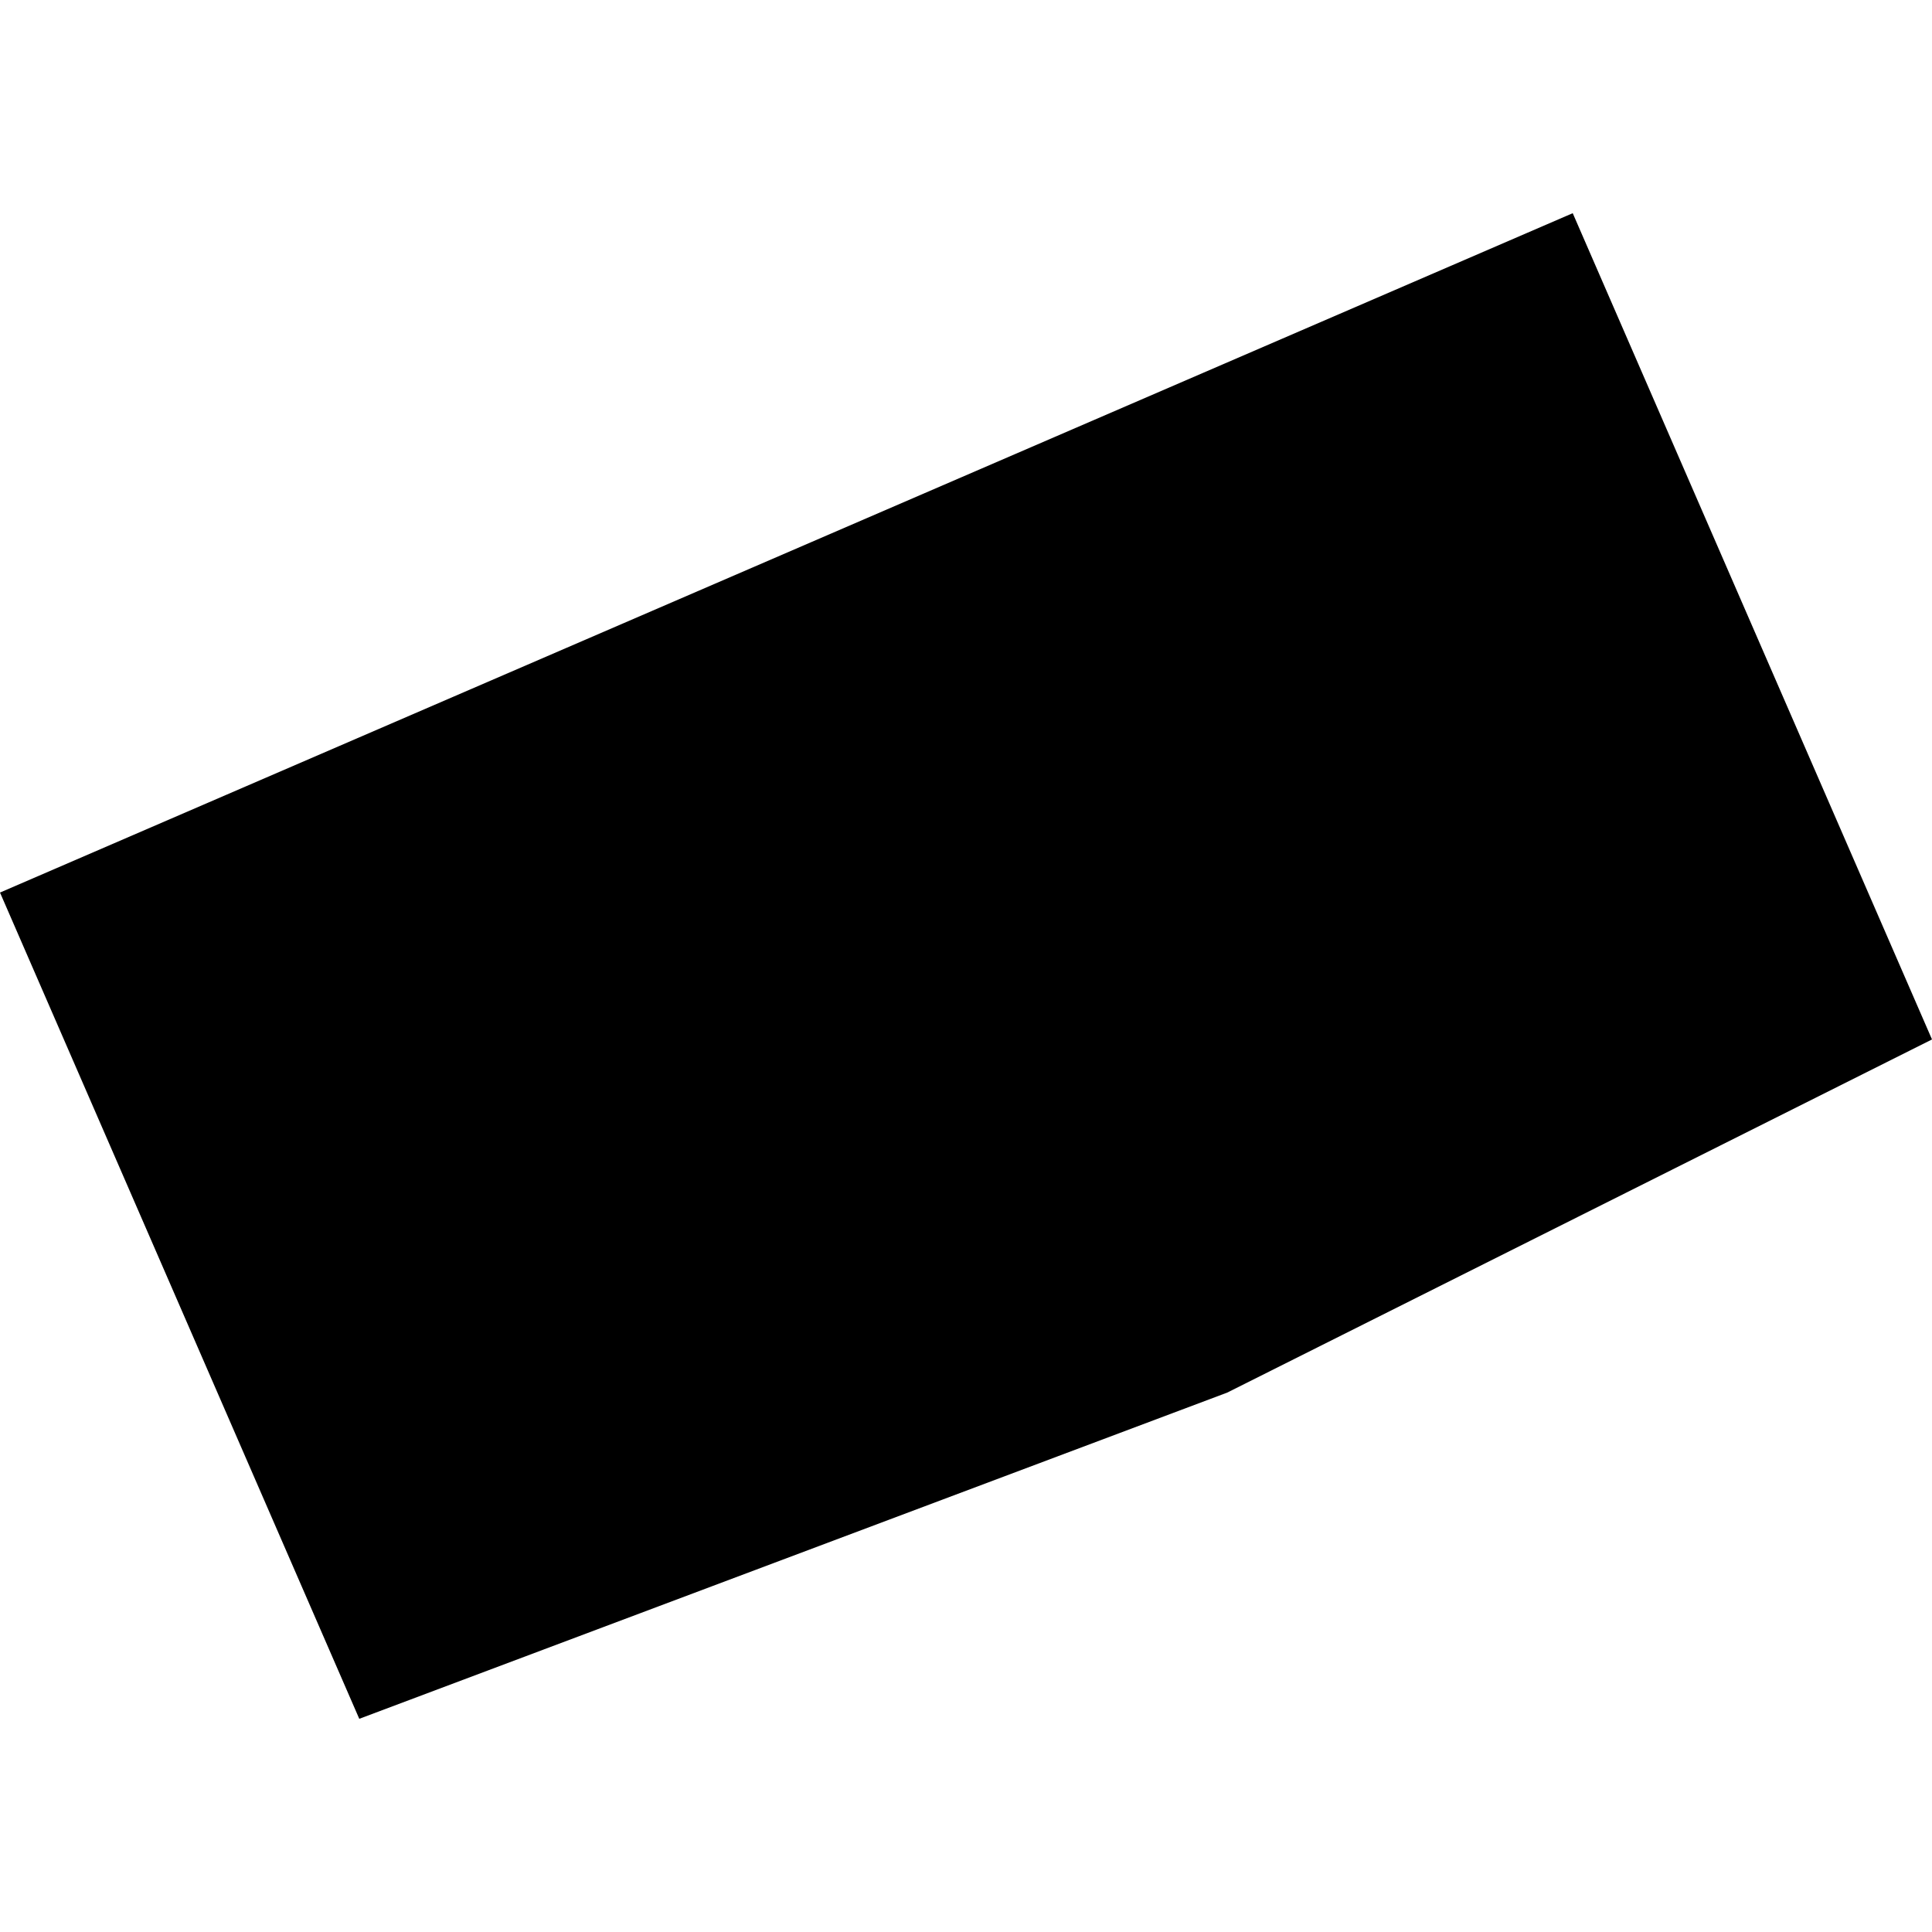 <?xml version="1.0" encoding="utf-8" standalone="no"?>
<!DOCTYPE svg PUBLIC "-//W3C//DTD SVG 1.1//EN"
  "http://www.w3.org/Graphics/SVG/1.1/DTD/svg11.dtd">
<!-- Created with matplotlib (https://matplotlib.org/) -->
<svg height="288pt" version="1.1" viewBox="0 0 288 288" width="288pt" xmlns="http://www.w3.org/2000/svg" xmlns:xlink="http://www.w3.org/1999/xlink">
 <defs>
  <style type="text/css">
*{stroke-linecap:butt;stroke-linejoin:round;}
  </style>
 </defs>
 <g id="figure_1">
  <g id="patch_1">
   <path d="M 0 288 
L 288 288 
L 288 0 
L 0 0 
z
" style="fill:none;opacity:0;"/>
  </g>
  <g id="axes_1">
   <g id="PatchCollection_1">
    <path clip-path="url(#p35c5fe4358)" d="M 0 133.052 
L 234.444 31.78 
L 288 154.948 
L 182.94 207.592 
L 53.556 256.22 
L 0 133.052 
"/>
   </g>
  </g>
 </g>
 <defs>
  <clipPath id="p35c5fe4358">
   <rect height="224.44" width="288" x="0" y="31.78"/>
  </clipPath>
 </defs>
</svg>
